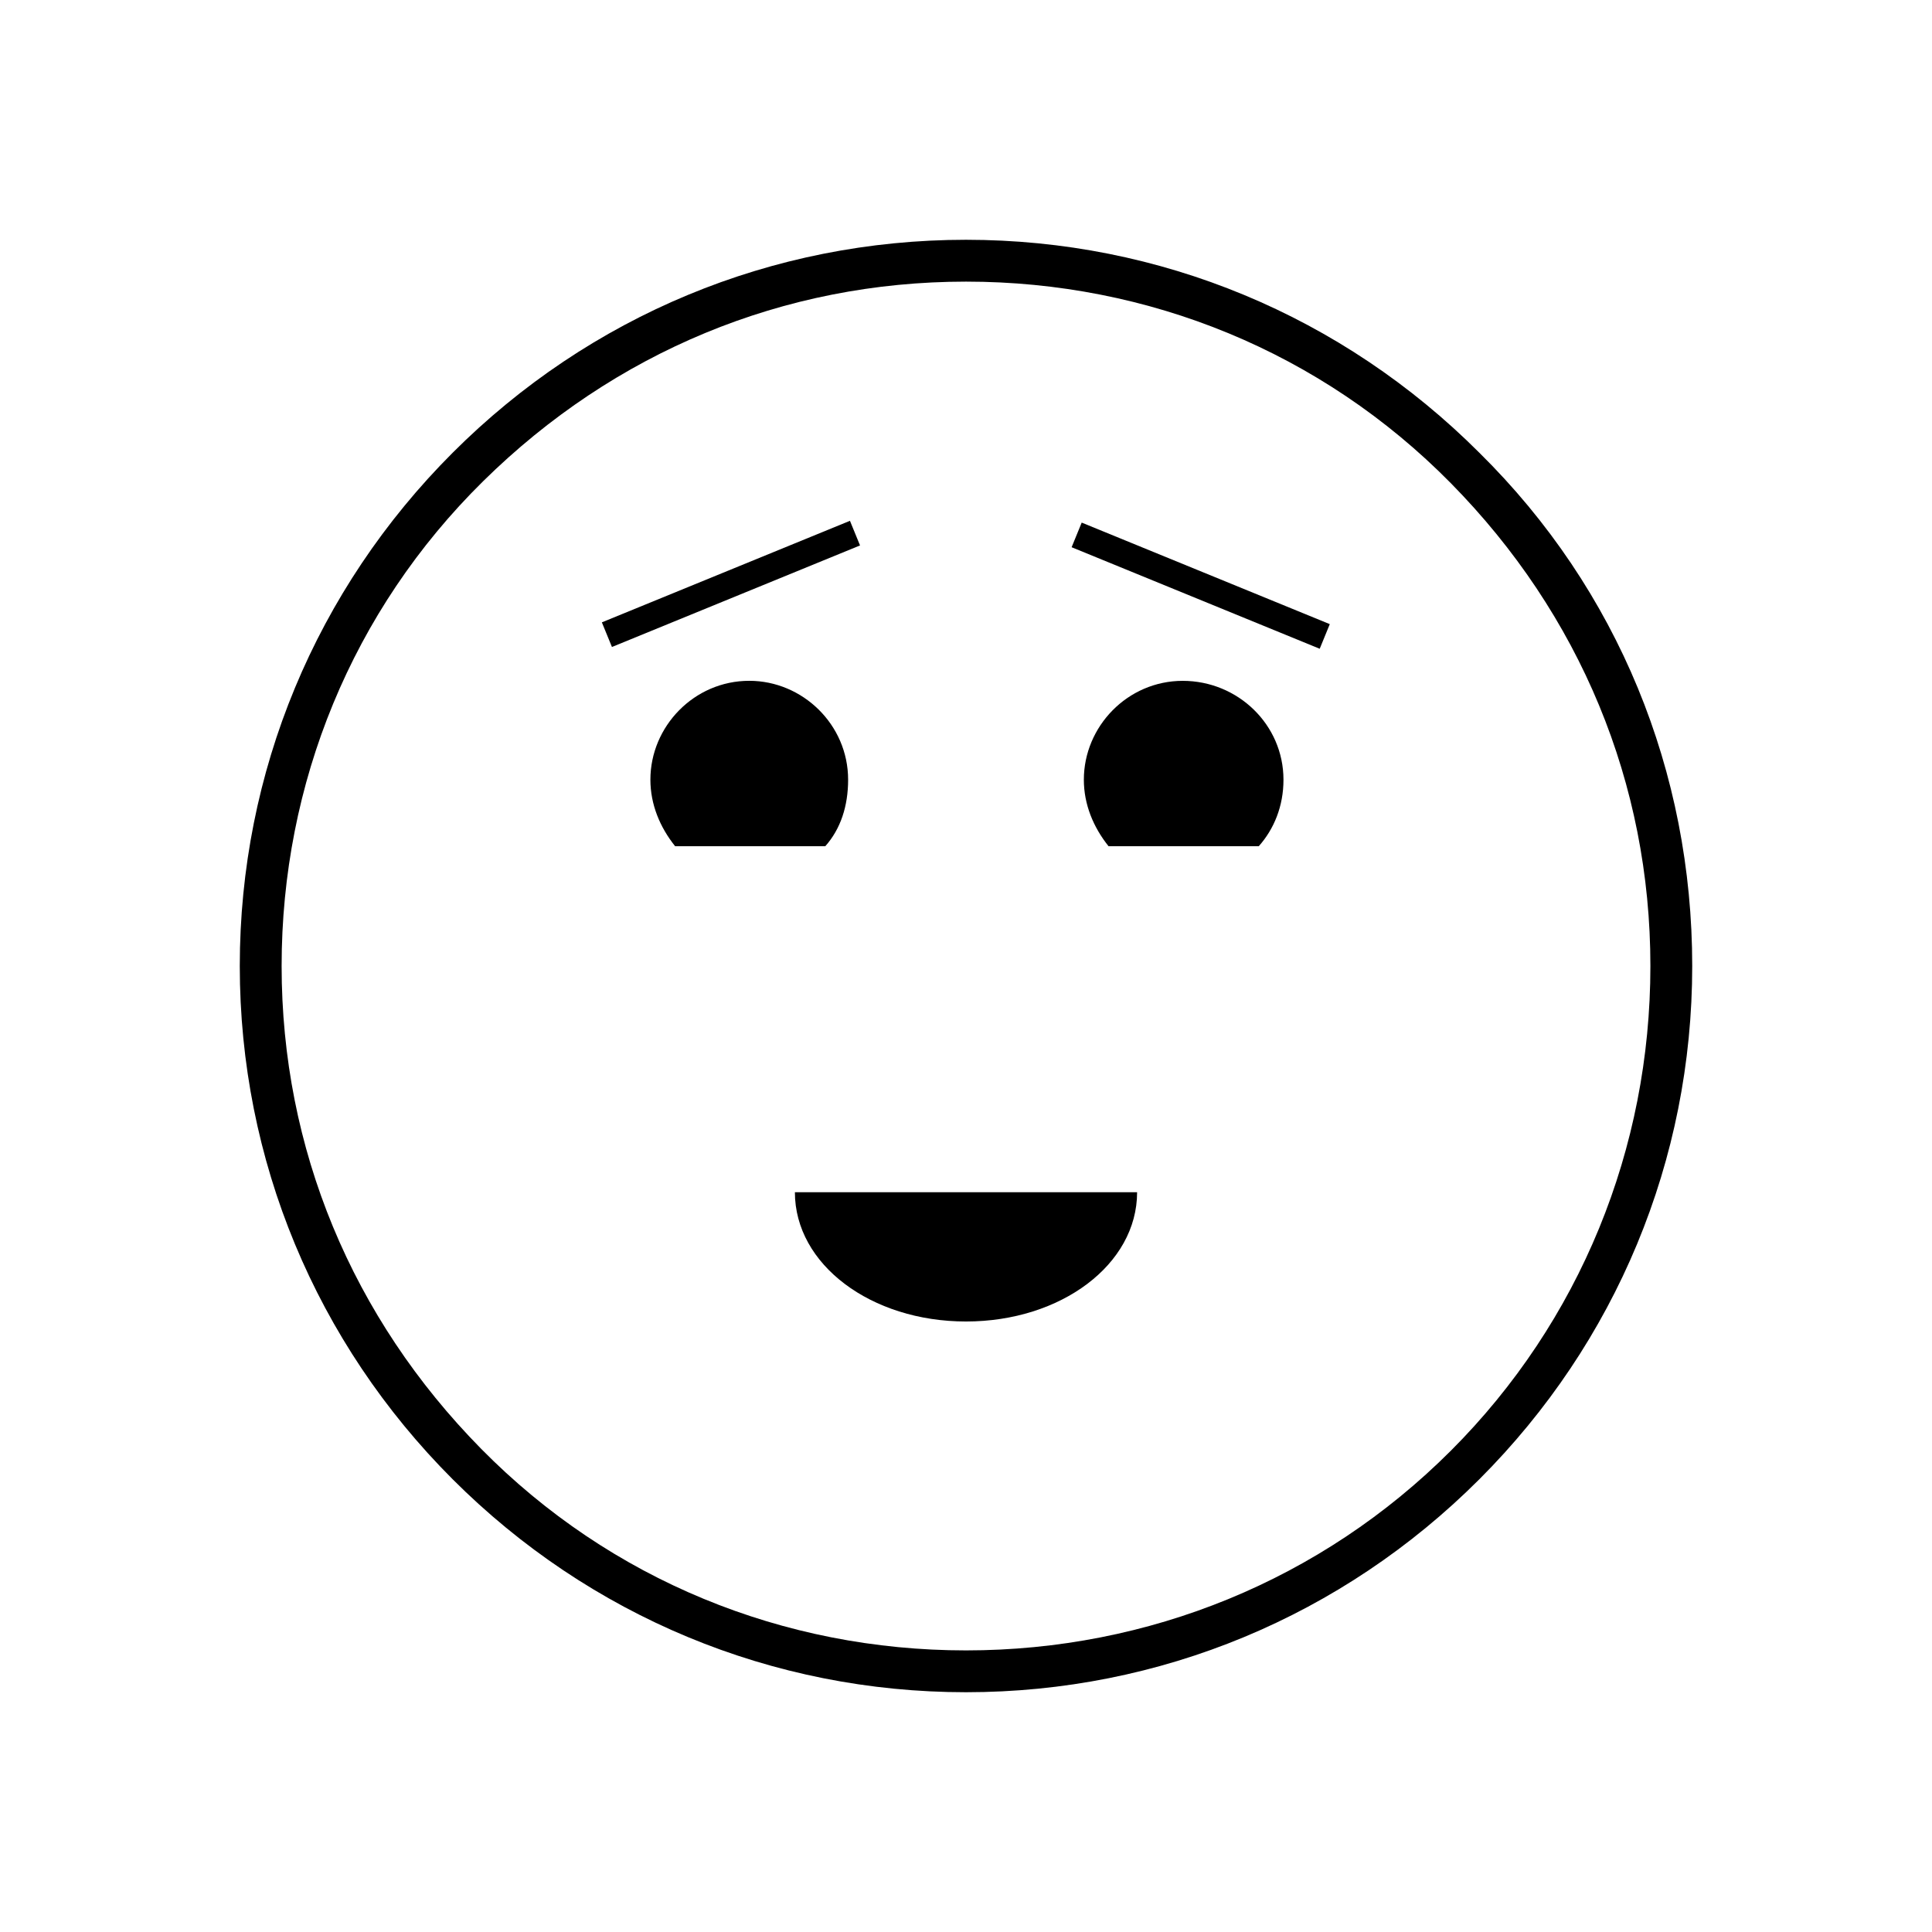 <?xml version="1.0" encoding="UTF-8"?>
<!-- Uploaded to: SVG Repo, www.svgrepo.com, Generator: SVG Repo Mixer Tools -->
<svg fill="#000000" width="800px" height="800px" version="1.1" viewBox="144 144 512 512" xmlns="http://www.w3.org/2000/svg">
 <g>
  <path d="m536.03 263.97c-36.273-36.273-84.641-56.426-136.03-56.426s-99.754 20.152-136.03 56.426c-36.273 36.273-56.426 84.641-56.426 136.03 0 51.387 20.152 99.754 56.426 136.03 36.273 36.273 84.641 56.426 136.03 56.426s99.754-20.152 136.03-56.426c36.273-36.273 56.426-84.641 56.426-136.03 0-51.387-19.648-99.75-56.426-136.03zm-7.559 264.5c-34.258 34.262-80.105 52.902-128.47 52.902-48.367 0-94.211-18.641-128.47-53.402-34.258-34.766-52.898-79.605-52.898-127.97 0-48.367 18.641-94.211 53.402-128.47 34.762-34.258 79.602-52.898 127.97-52.898s94.211 18.641 128.47 53.402c34.258 34.762 52.898 79.602 52.898 127.97 0 48.363-18.641 94.211-52.902 128.47z"/>
  <path d="m400 494.21c25.191 0 45.344-15.113 45.344-34.258h-90.688c0 19.145 20.152 34.258 45.344 34.258z"/>
  <path d="m427.99 289.02 2.672-6.527 65.746 26.91-2.672 6.527z"/>
  <path d="m303.5 308.93 65.746-26.91 2.672 6.527-65.746 26.91z"/>
  <path d="m368.76 350.62c0-14.609-12.09-26.199-26.199-26.199-14.609 0-26.199 12.09-26.199 26.199 0 6.551 2.519 12.594 6.551 17.633h39.801c4.031-4.535 6.047-10.578 6.047-17.633z"/>
  <path d="m457.43 324.43c-14.609 0-26.199 12.09-26.199 26.199 0 6.551 2.519 12.594 6.551 17.633h39.801c4.031-4.535 6.551-10.578 6.551-17.633-0.004-14.609-12.094-26.199-26.703-26.199z"/>
 </g>
</svg>